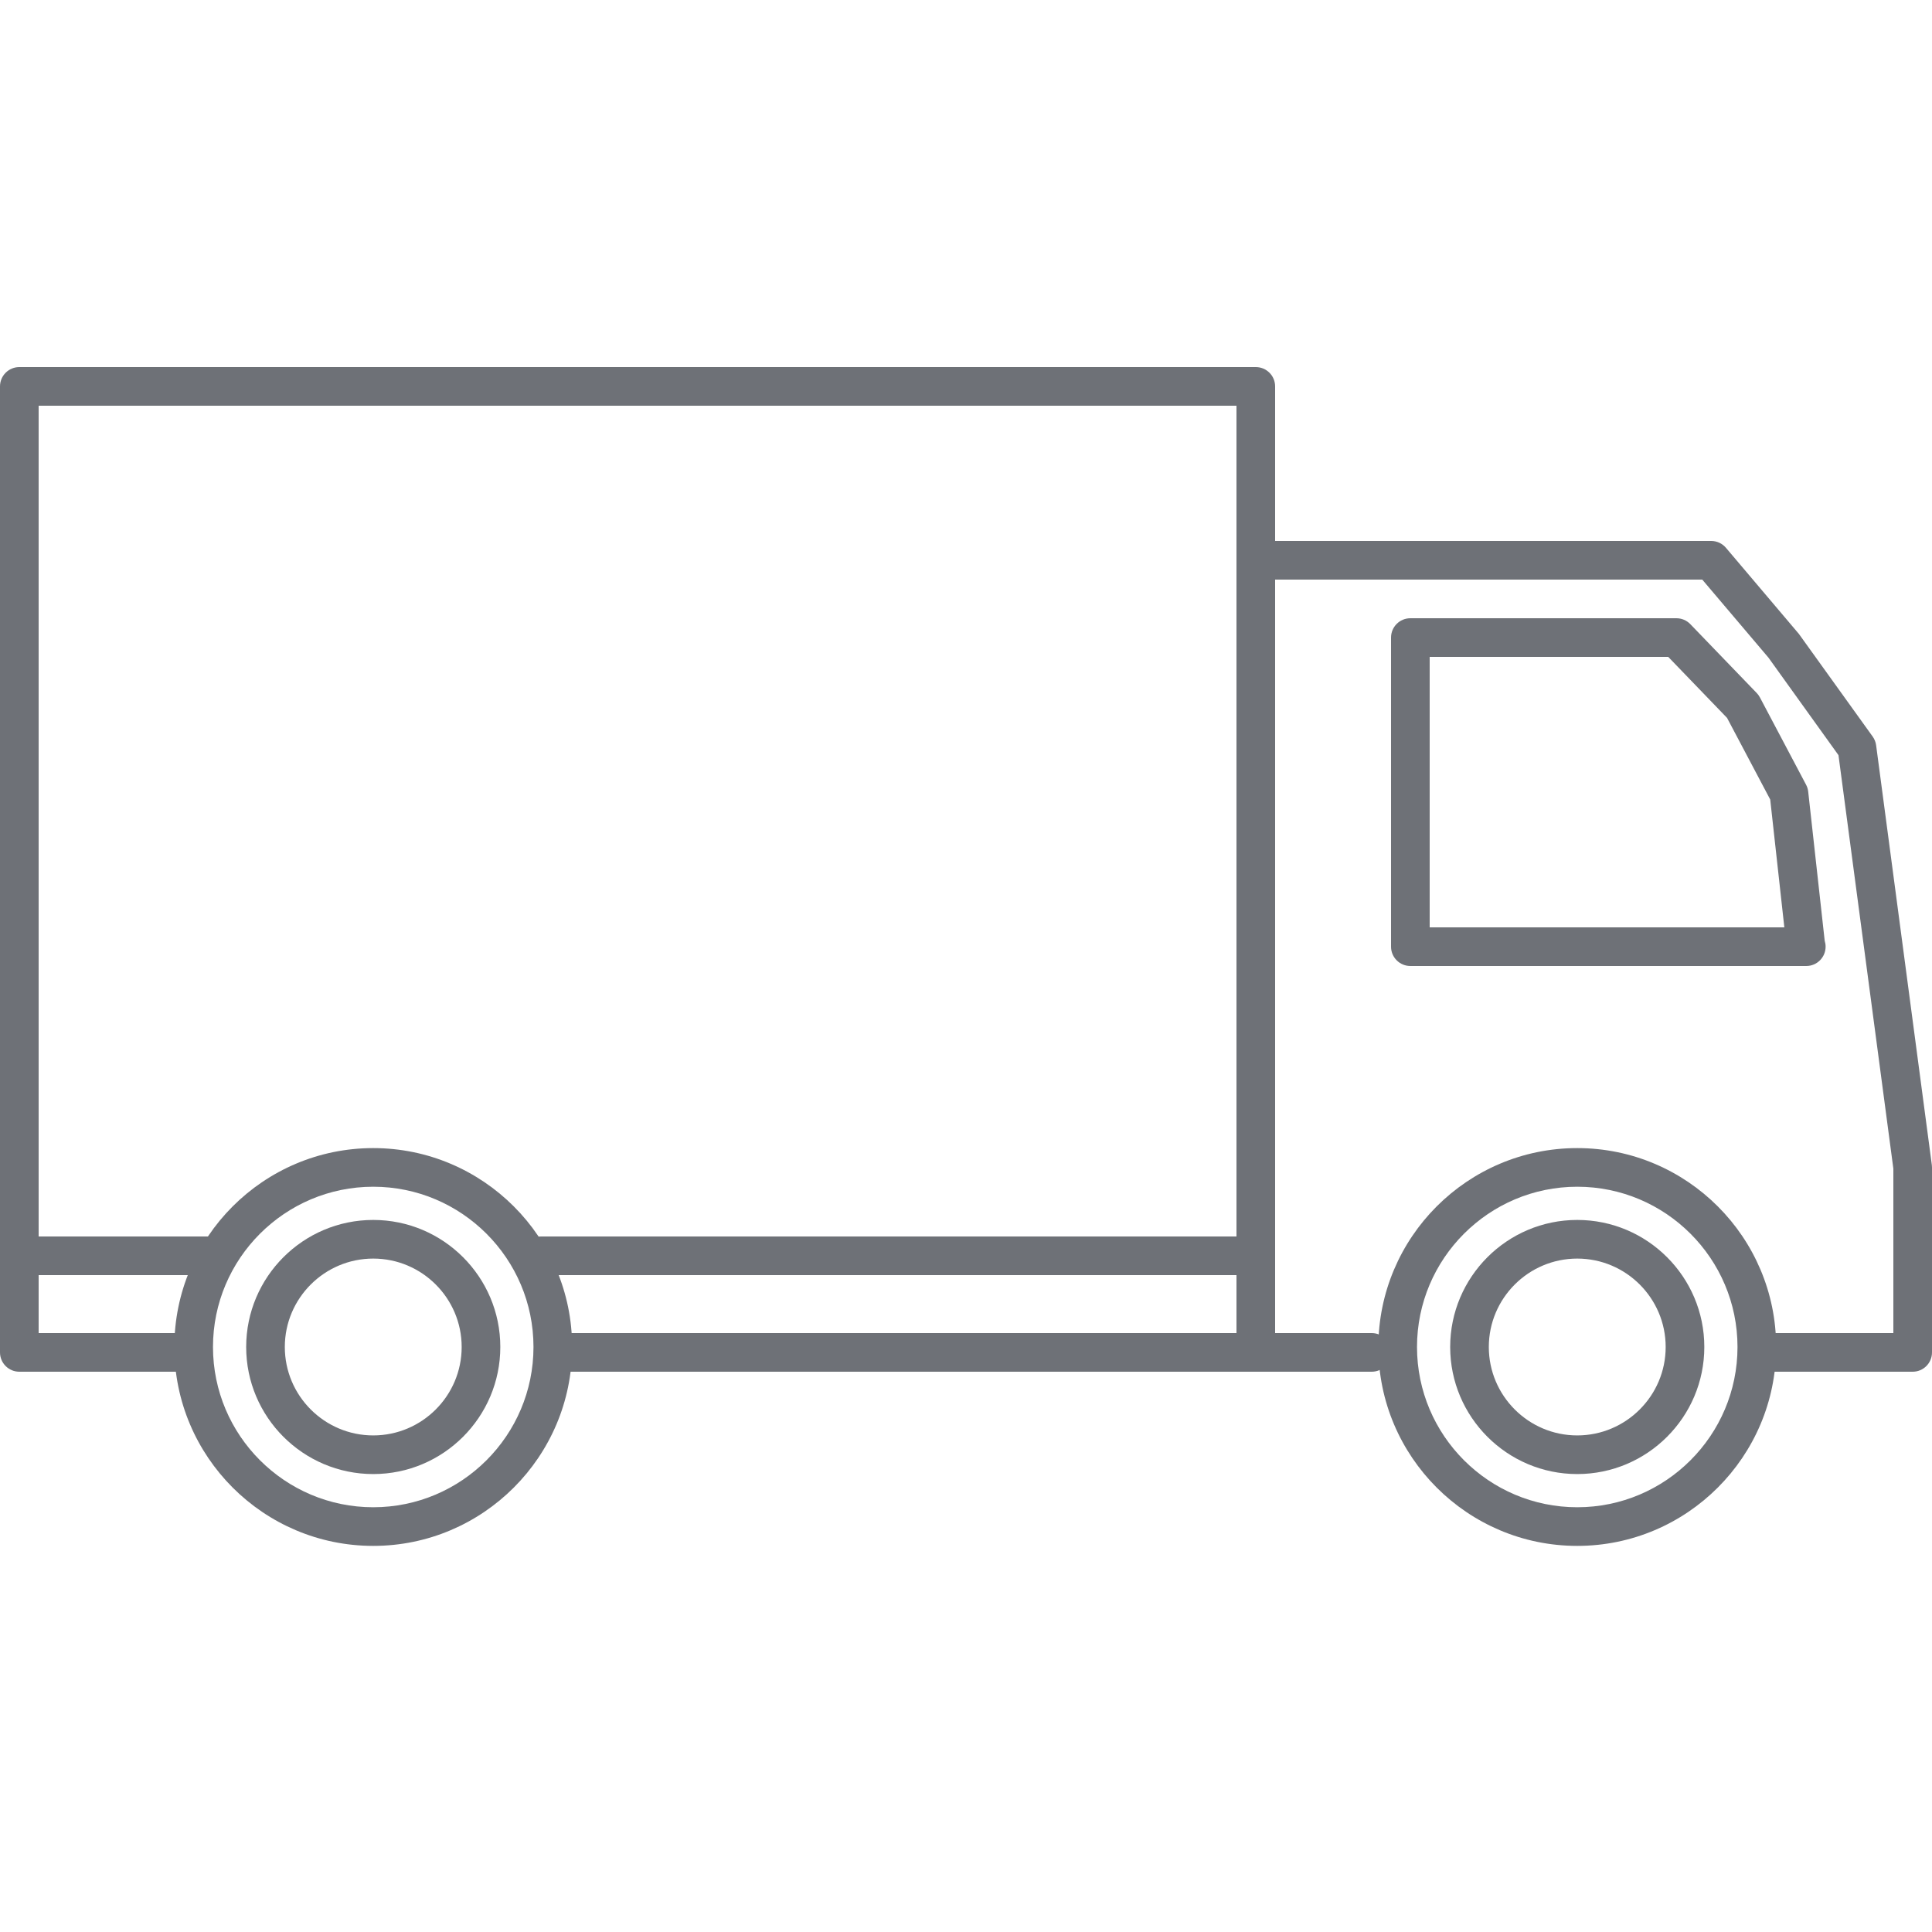 <?xml version="1.0" encoding="utf-8"?>
<!-- Generator: Adobe Illustrator 16.0.0, SVG Export Plug-In . SVG Version: 6.00 Build 0)  -->
<!DOCTYPE svg PUBLIC "-//W3C//DTD SVG 1.1//EN" "http://www.w3.org/Graphics/SVG/1.1/DTD/svg11.dtd">
<svg version="1.1" id="Layer_1" xmlns="http://www.w3.org/2000/svg" xmlns:xlink="http://www.w3.org/1999/xlink" x="0px" y="0px"
	 width="100px" height="100px" viewBox="0 0 100 100" enable-background="new 0 0 100 100" xml:space="preserve">
<path fill="#6E7177" d="M65,71H29c-0.552,0-1-0.447-1-1s0.448-1,1-1h35V21H2v48h8c0.552,0,1,0.447,1,1s-0.448,1-1,1H1
	c-0.552,0-1-0.447-1-1V20c0-0.552,0.448-1,1-1h64c0.553,0,1,0.448,1,1v50C66,70.553,65.553,71,65,71z"/>
<path fill="#6E7177" d="M99,71h-8c-0.553,0-1-0.447-1-1s0.447-1,1-1h7v-8.509l-2.841-21.404l-3.623-5.046L88.109,30H66v39h5
	c0.553,0,1,0.447,1,1s-0.447,1-1,1h-6c-0.553,0-1-0.447-1-1V29c0-0.552,0.447-1,1-1h23.572c0.294,0,0.573,0.129,0.763,0.354
	l3.776,4.458l3.818,5.312c0.096,0.133,0.157,0.289,0.179,0.452l2.883,21.717c0.006,0.044,0.009,0.088,0.009,0.132V70
	C100,70.553,99.553,71,99,71z"/>
<path fill="#6E7177" d="M93.493,50c-0.004,0-0.012,0-0.02,0H73c-0.553,0-1-0.448-1-1V33c0-0.552,0.447-1,1-1h13.771
	c0.271,0,0.531,0.11,0.72,0.306l3.438,3.566c0.065,0.067,0.12,0.144,0.164,0.227l2.389,4.518c0.059,0.111,0.097,0.232,0.11,0.357
	l0.854,7.72c0.03,0.097,0.047,0.199,0.047,0.306C94.493,49.552,94.046,50,93.493,50z M74,48h18.357l-0.731-6.617l-2.234-4.225
	L86.347,34H74V48z"/>
<path fill="#6E7177" d="M19.319,80.015c-5.677,0-10.295-4.618-10.295-10.295s4.618-10.295,10.295-10.295
	c5.676,0,10.294,4.618,10.294,10.295S24.995,80.015,19.319,80.015z M19.319,61.425c-4.574,0-8.295,3.721-8.295,8.295
	s3.721,8.295,8.295,8.295s8.294-3.721,8.294-8.295S23.893,61.425,19.319,61.425z"/>
<path fill="#6E7177" d="M19.319,76.297c-3.626,0-6.577-2.95-6.577-6.577c0-3.626,2.95-6.576,6.577-6.576s6.577,2.95,6.577,6.576
	C25.896,73.347,22.945,76.297,19.319,76.297z M19.319,65.144c-2.523,0-4.577,2.053-4.577,4.576s2.053,4.577,4.577,4.577
	s4.577-2.054,4.577-4.577S21.842,65.144,19.319,65.144z"/>
<path fill="#6E7177" d="M81.638,80.015c-5.676,0-10.294-4.618-10.294-10.295s4.618-10.295,10.294-10.295
	c5.677,0,10.295,4.618,10.295,10.295S87.314,80.015,81.638,80.015z M81.638,61.425c-4.573,0-8.294,3.721-8.294,8.295
	s3.721,8.295,8.294,8.295c4.574,0,8.295-3.721,8.295-8.295S86.212,61.425,81.638,61.425z"/>
<path fill="#6E7177" d="M81.638,76.297c-3.627,0-6.577-2.95-6.577-6.577c0-3.626,2.95-6.576,6.577-6.576s6.577,2.95,6.577,6.576
	C88.215,73.347,85.265,76.297,81.638,76.297z M81.638,65.144c-2.523,0-4.577,2.053-4.577,4.576s2.054,4.577,4.577,4.577
	s4.577-2.054,4.577-4.577S84.161,65.144,81.638,65.144z"/>
<path fill="#6E7177" d="M11,66H2c-0.552,0-1-0.447-1-1s0.448-1,1-1h9c0.552,0,1,0.447,1,1S11.552,66,11,66z"/>
<path fill="#6E7177" d="M65,66H28c-0.552,0-1-0.447-1-1s0.448-1,1-1h37c0.553,0,1,0.447,1,1S65.553,66,65,66z"/>
</svg>
